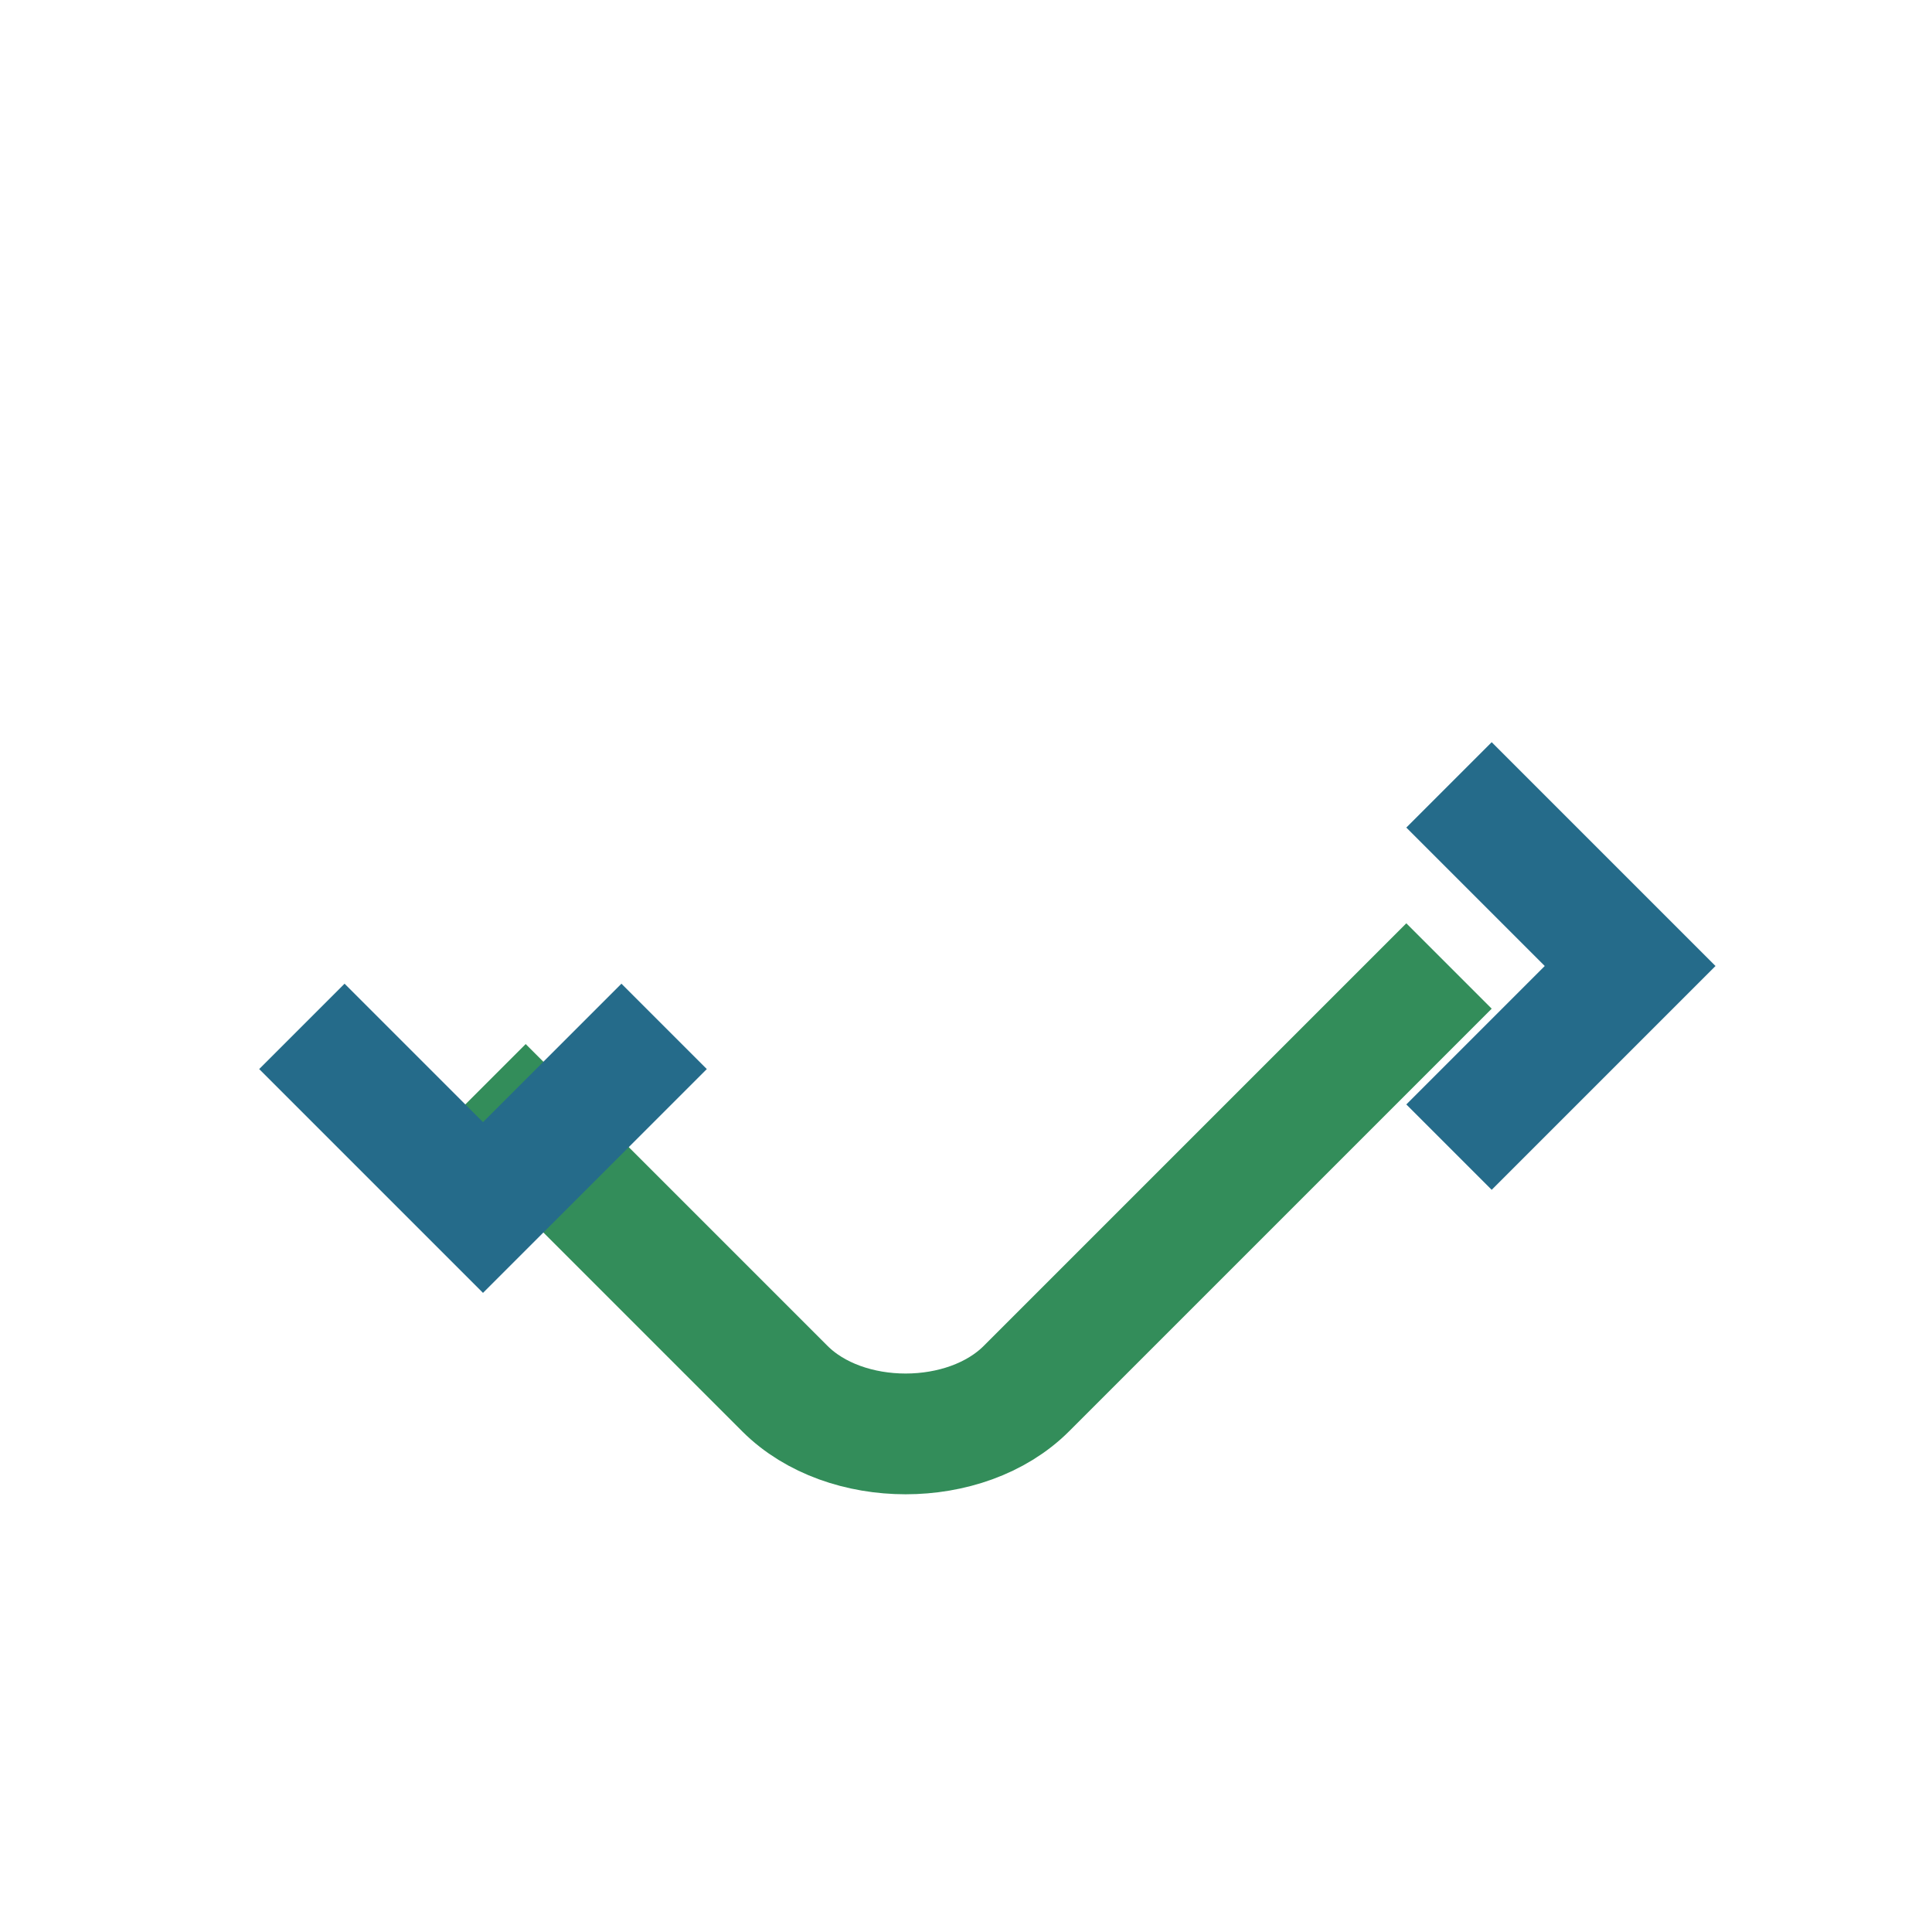 <?xml version="1.0" encoding="UTF-8"?>
<svg xmlns="http://www.w3.org/2000/svg" width="32" height="32" viewBox="0 0 32 32"><path d="M8 18l5 5c1 1 3 1 4 0l7-7" stroke="#338D5A" stroke-width="2" fill="none"/><path d="M5 17l3 3 3-3M24 13l3 3-3 3" stroke="#256B8A" stroke-width="2" fill="none"/></svg>